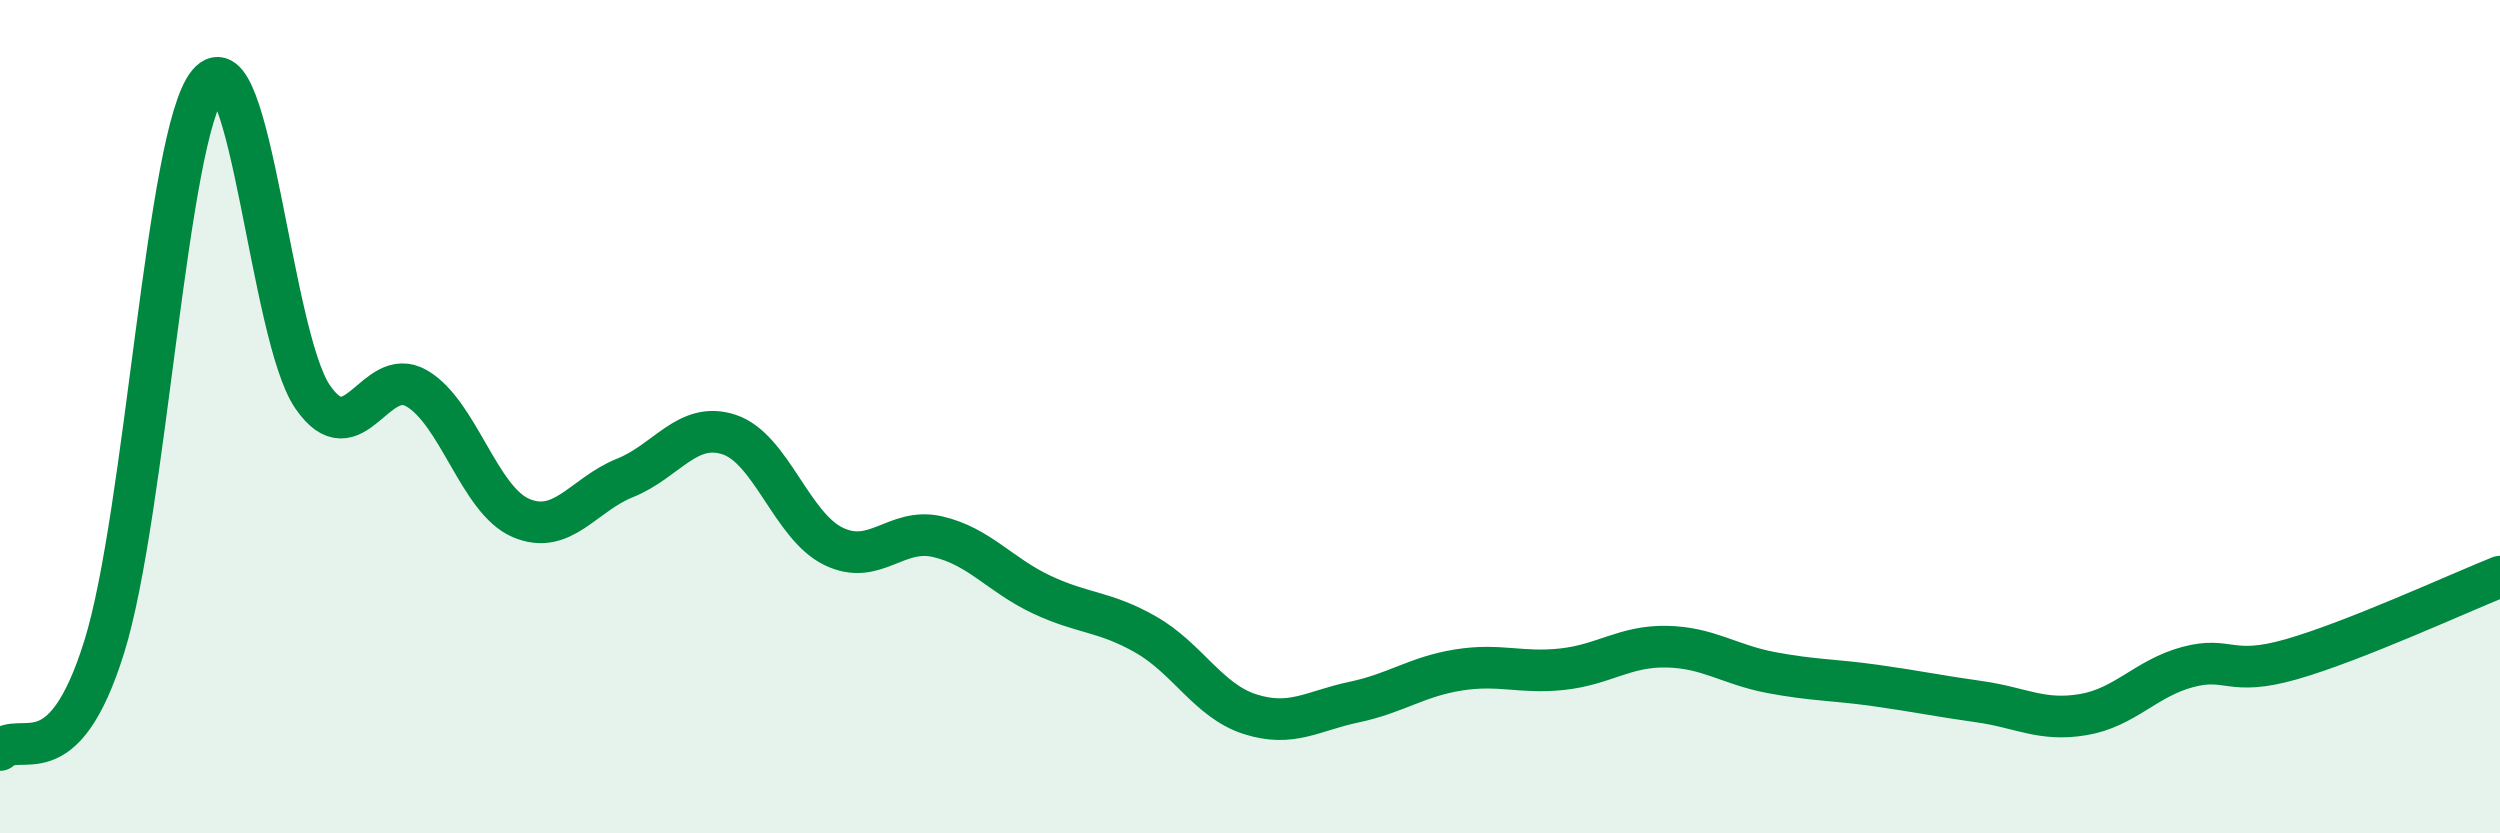 
    <svg width="60" height="20" viewBox="0 0 60 20" xmlns="http://www.w3.org/2000/svg">
      <path
        d="M 0,18 C 0.5,17.51 1.5,18.73 2.5,15.53 C 3.5,12.33 4,3.2 5,2 C 6,0.8 6.5,8.06 7.5,9.52 C 8.5,10.98 9,8.74 10,9.32 C 11,9.9 11.5,12 12.5,12.43 C 13.5,12.86 14,11.87 15,11.47 C 16,11.07 16.5,10.1 17.5,10.43 C 18.5,10.76 19,12.62 20,13.11 C 21,13.6 21.5,12.65 22.5,12.88 C 23.5,13.11 24,13.8 25,14.27 C 26,14.74 26.5,14.66 27.5,15.23 C 28.5,15.8 29,16.82 30,17.14 C 31,17.46 31.5,17.06 32.5,16.85 C 33.5,16.64 34,16.24 35,16.08 C 36,15.92 36.5,16.17 37.5,16.06 C 38.5,15.95 39,15.5 40,15.52 C 41,15.54 41.5,15.95 42.5,16.14 C 43.5,16.33 44,16.31 45,16.45 C 46,16.59 46.5,16.7 47.5,16.84 C 48.5,16.98 49,17.32 50,17.15 C 51,16.98 51.5,16.28 52.5,16.01 C 53.5,15.74 53.5,16.25 55,15.82 C 56.5,15.39 59,14.24 60,13.84L60 20L0 20Z"
        fill="#008740"
        opacity="0.1"
        stroke-linecap="round"
        stroke-linejoin="round"
      />
      <path
        d="M 0,18 C 0.5,17.51 1.5,18.73 2.5,15.53 C 3.5,12.33 4,3.2 5,2 C 6,0.8 6.5,8.06 7.5,9.52 C 8.5,10.98 9,8.74 10,9.32 C 11,9.9 11.5,12 12.5,12.43 C 13.5,12.86 14,11.87 15,11.47 C 16,11.07 16.5,10.1 17.5,10.43 C 18.5,10.76 19,12.62 20,13.11 C 21,13.6 21.5,12.65 22.5,12.88 C 23.5,13.11 24,13.8 25,14.27 C 26,14.74 26.5,14.66 27.5,15.23 C 28.5,15.8 29,16.82 30,17.14 C 31,17.46 31.5,17.06 32.5,16.85 C 33.5,16.64 34,16.24 35,16.08 C 36,15.92 36.5,16.17 37.5,16.06 C 38.5,15.95 39,15.5 40,15.52 C 41,15.54 41.5,15.95 42.5,16.14 C 43.5,16.33 44,16.31 45,16.45 C 46,16.59 46.5,16.7 47.5,16.84 C 48.5,16.98 49,17.32 50,17.15 C 51,16.98 51.5,16.28 52.5,16.01 C 53.5,15.74 53.5,16.25 55,15.82 C 56.5,15.39 59,14.24 60,13.84"
        stroke="#008740"
        stroke-width="1"
        fill="none"
        stroke-linecap="round"
        stroke-linejoin="round"
      />
    </svg>
  